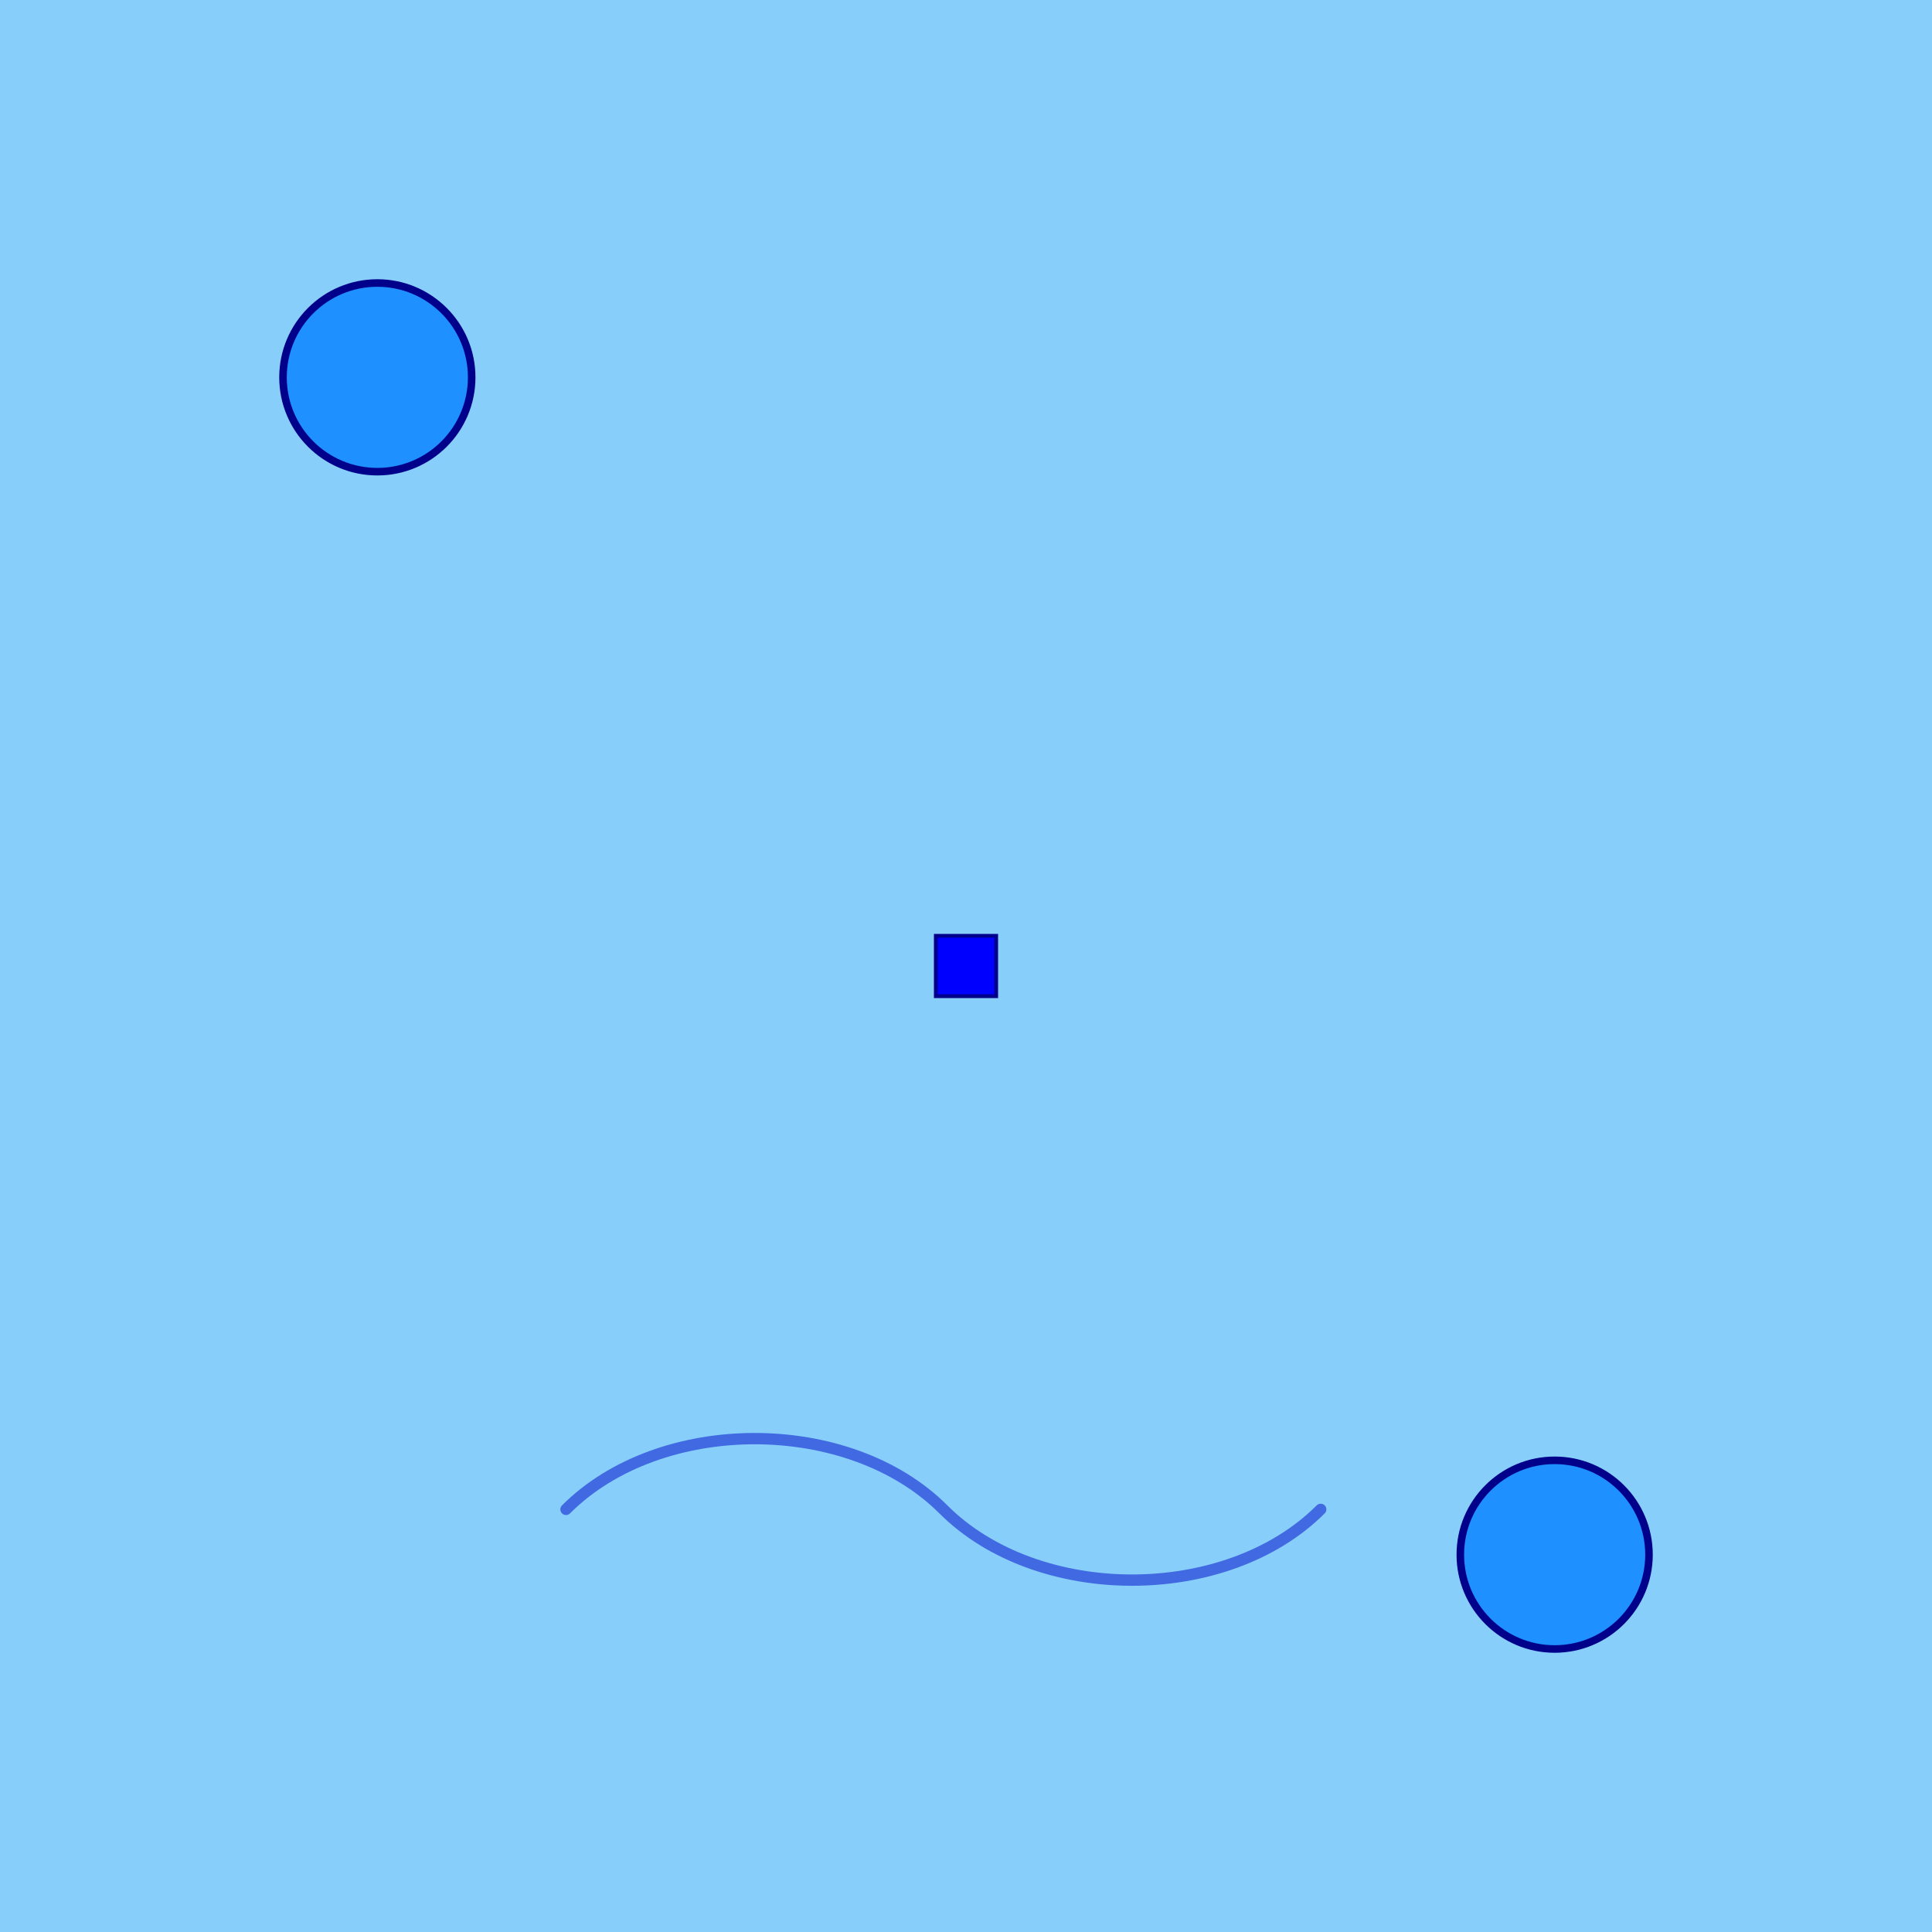 <!--

Generated by DrawGPT.
Free, open source, AI generated images in SVG, PNG, and HTML Canvas format.
https://drawgpt.ai

Created: 2025-05-16T12:08:56+00:00
-->
<svg viewBox="0 0 1024 1024"   xmlns="http://www.w3.org/2000/svg" xmlns:xlink="http://www.w3.org/1999/xlink">
  <title>Blue Pixel Art Extravaganza</title>
  <desc>A fun, blue-themed artwork featuring a central 32x32 pixel square amidst a vibrant blue wonderland. It's small but mighty!</desc>
  <!-- Background -->
  <rect id="bg1" class="background" x="0" y="0" width="1024" height="1024" fill="#87CEFA"/>
  <!-- Central 32x32 Pixel Square -->
  <rect id="pixelSquare1" class="pixel-square" x="496" y="496" width="32" height="32" fill="#0000FF" stroke="#00008B" stroke-width="2"/>
  <!-- Decorative Circles -->
  <circle id="circle1" class="decor" cx="200" cy="200" r="50" fill="#1E90FF" stroke="#00008B" stroke-width="4"/>
  <circle id="circle2" class="decor" cx="824" cy="824" r="50" fill="#1E90FF" stroke="#00008B" stroke-width="4"/>
  <!-- Fun Blue Swirls -->
  <path id="swirl1" class="swirl" d="M300,800 C350,750 450,750 500,800 S650,850 700,800" fill="none" stroke="#4169E1" stroke-width="6" stroke-linecap="round"/>
</svg>